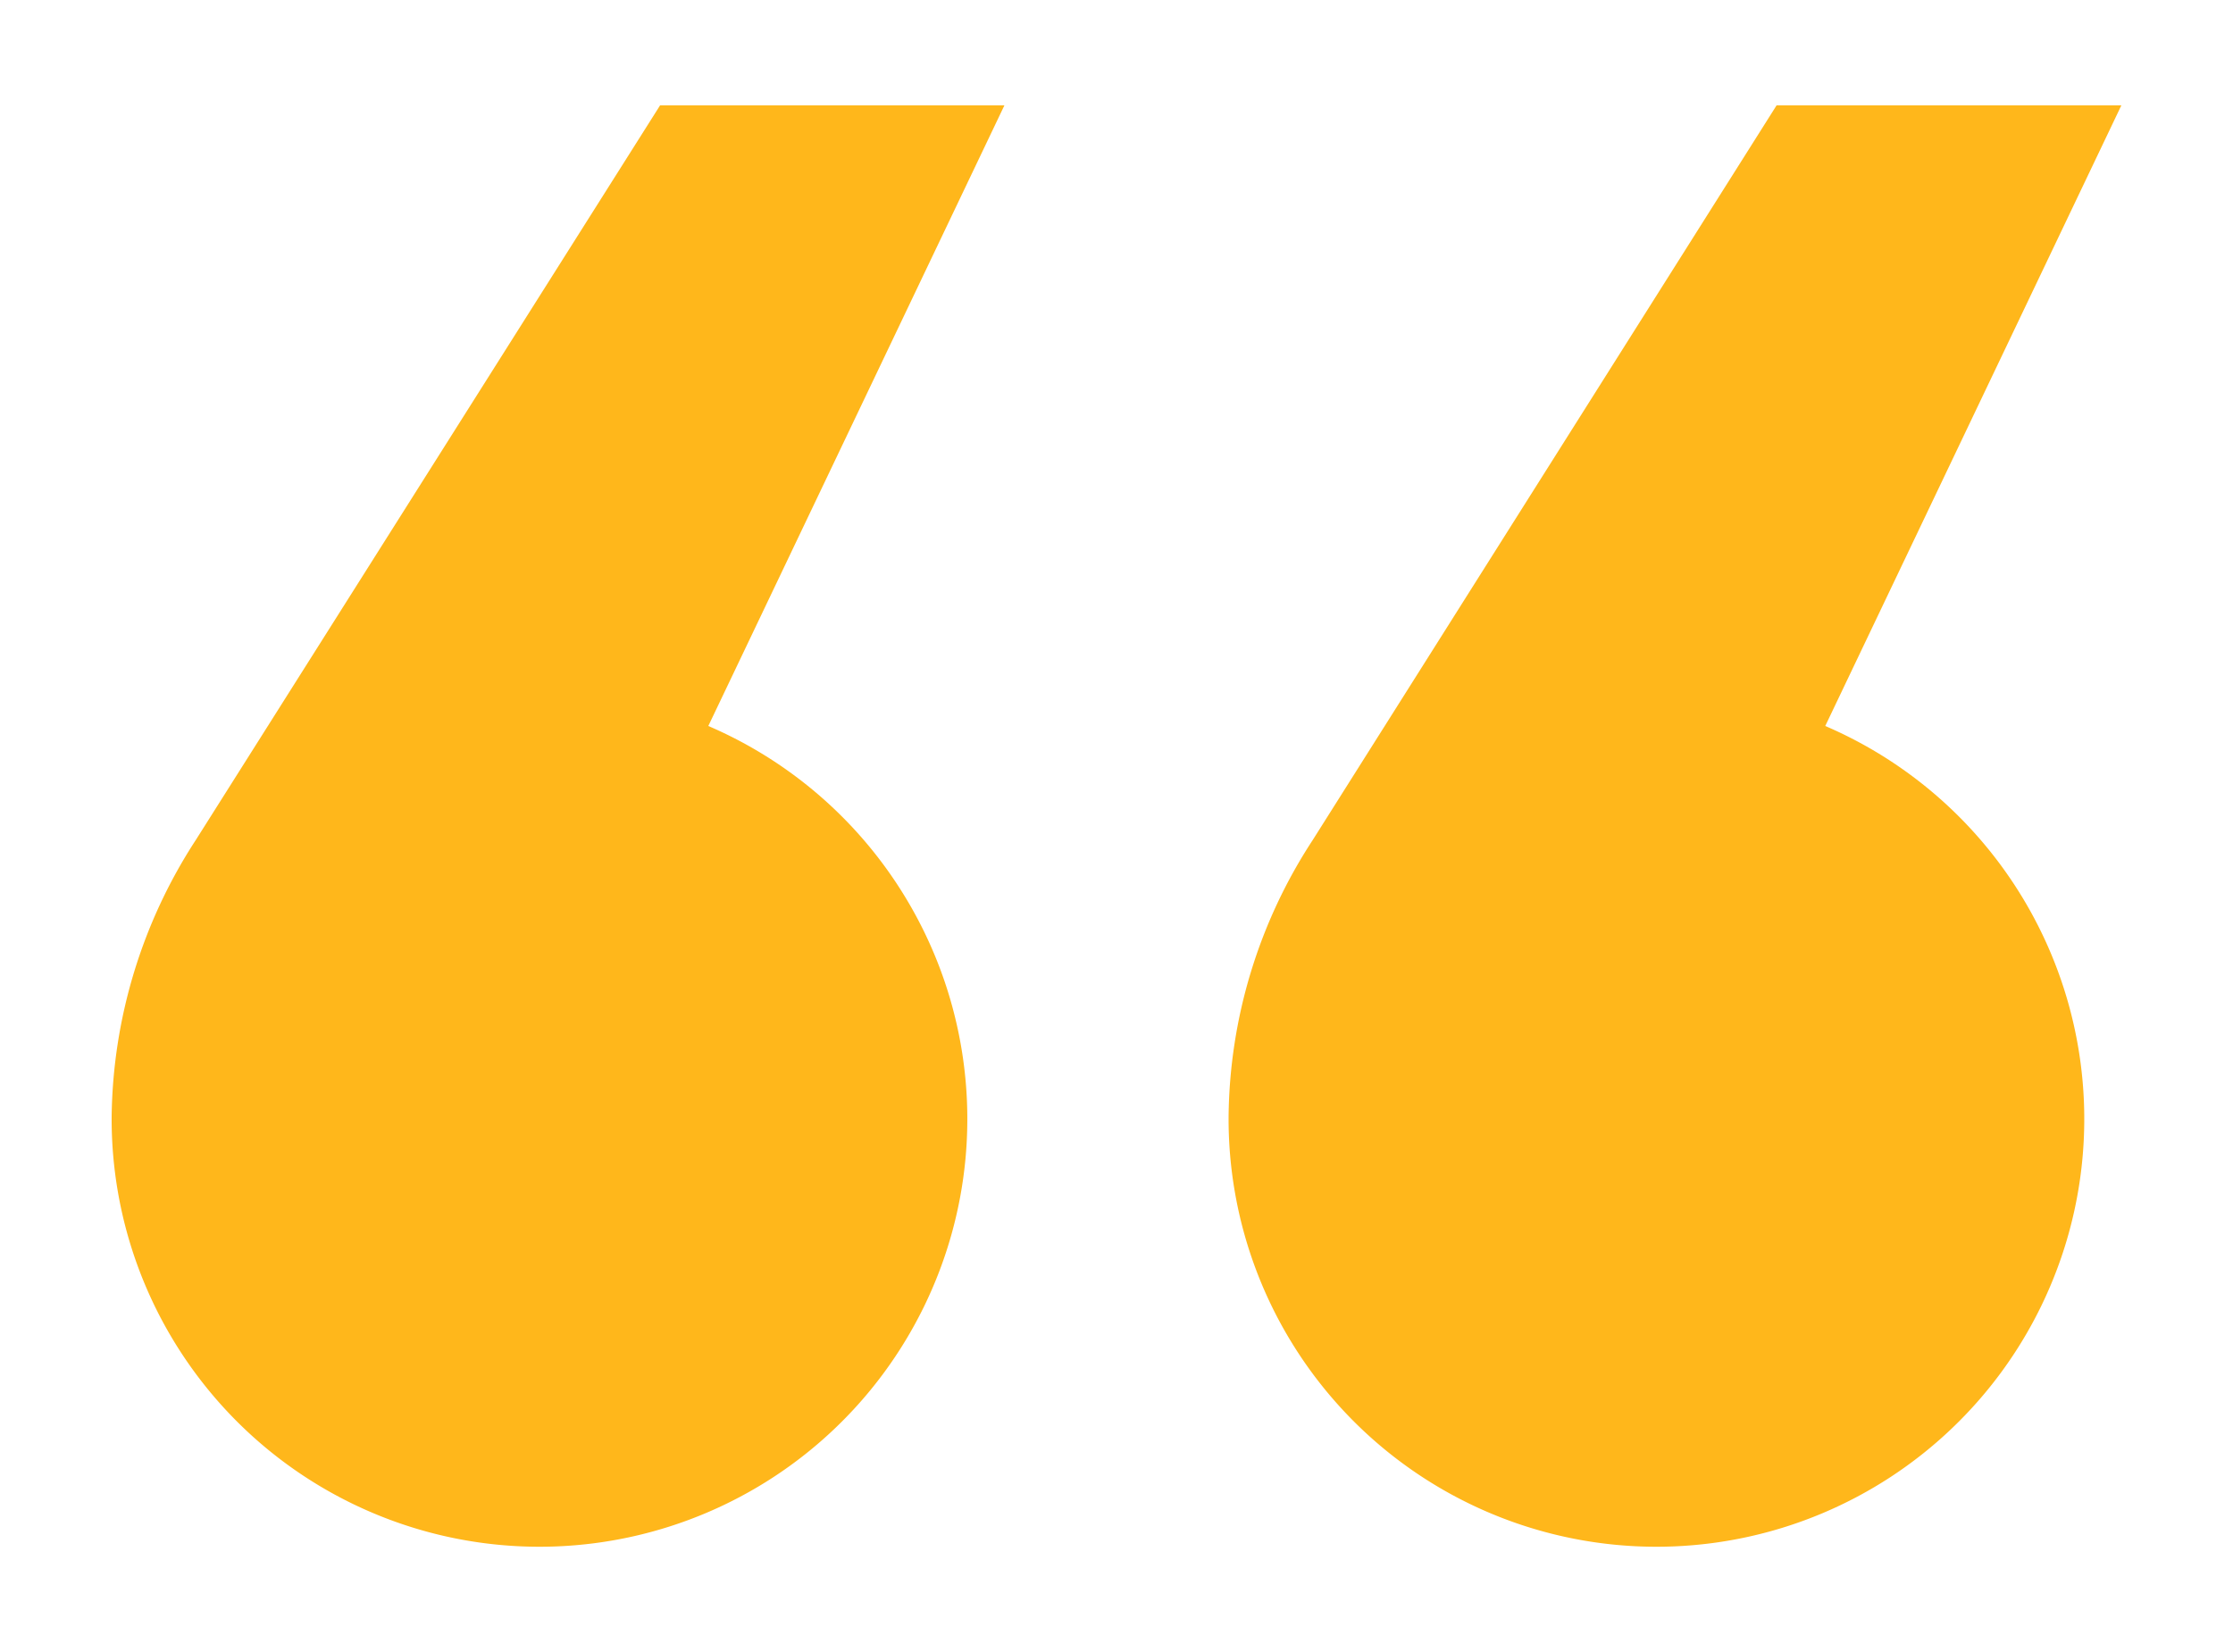 <svg xmlns="http://www.w3.org/2000/svg" viewBox="0 0 50 37"><defs><style>.cls-1{fill:#ffb71b;}</style></defs><title>200308_international_womens_day_campaign</title><g id="Layer_1" data-name="Layer 1"><path class="cls-1" d="M14.78,2.36h7.71l-6.63,13.9A9.58,9.58,0,1,1,2.5,25a11.6,11.6,0,0,1,1.88-6.18Zm25,0H47.5l-6.63,13.9A9.58,9.58,0,1,1,27.51,25a11.51,11.51,0,0,1,1.88-6.18Z"/></g></svg>